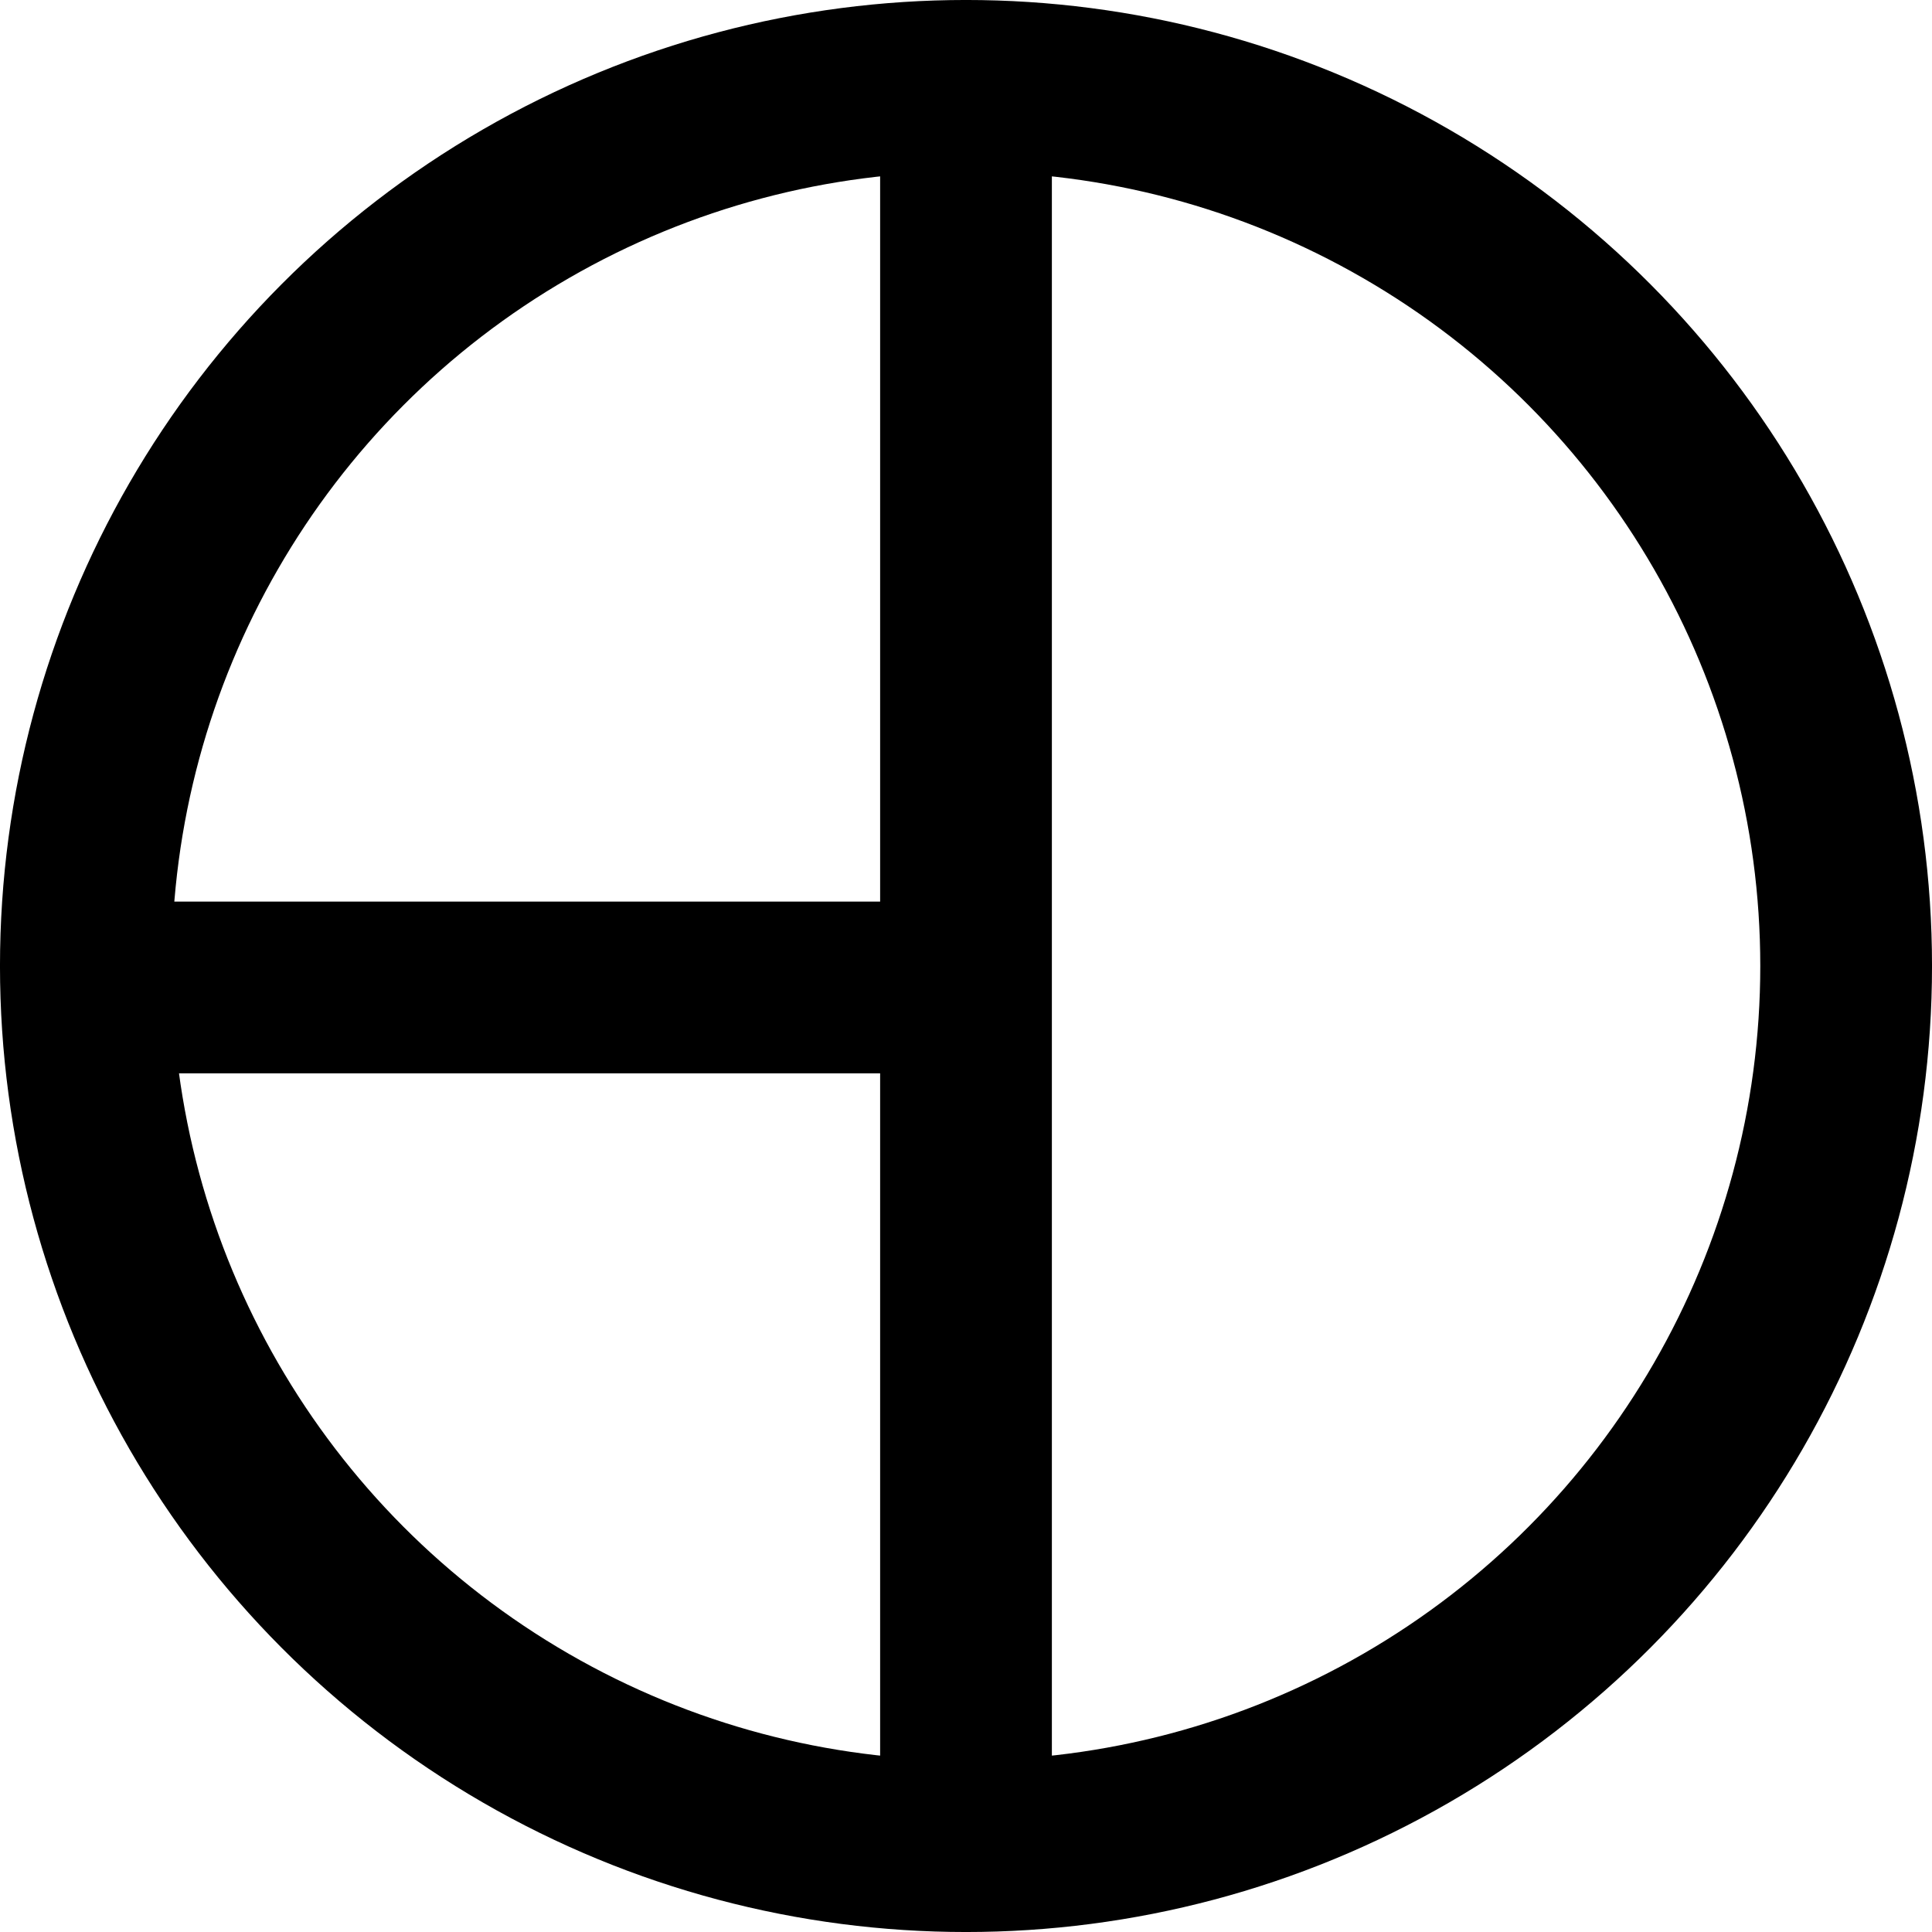 <svg width="64" height="64" viewBox="0 0 64 64" fill="none" xmlns="http://www.w3.org/2000/svg">
<circle cx="32" cy="32" r="29.156" stroke="black" stroke-width="5.689"/>
<line x1="32" y1="3.556" x2="32" y2="59.733" stroke="black" stroke-width="5.689"/>
<line x1="3.556" y1="32.711" x2="32" y2="32.711" stroke="black" stroke-width="5.689"/>
</svg>

